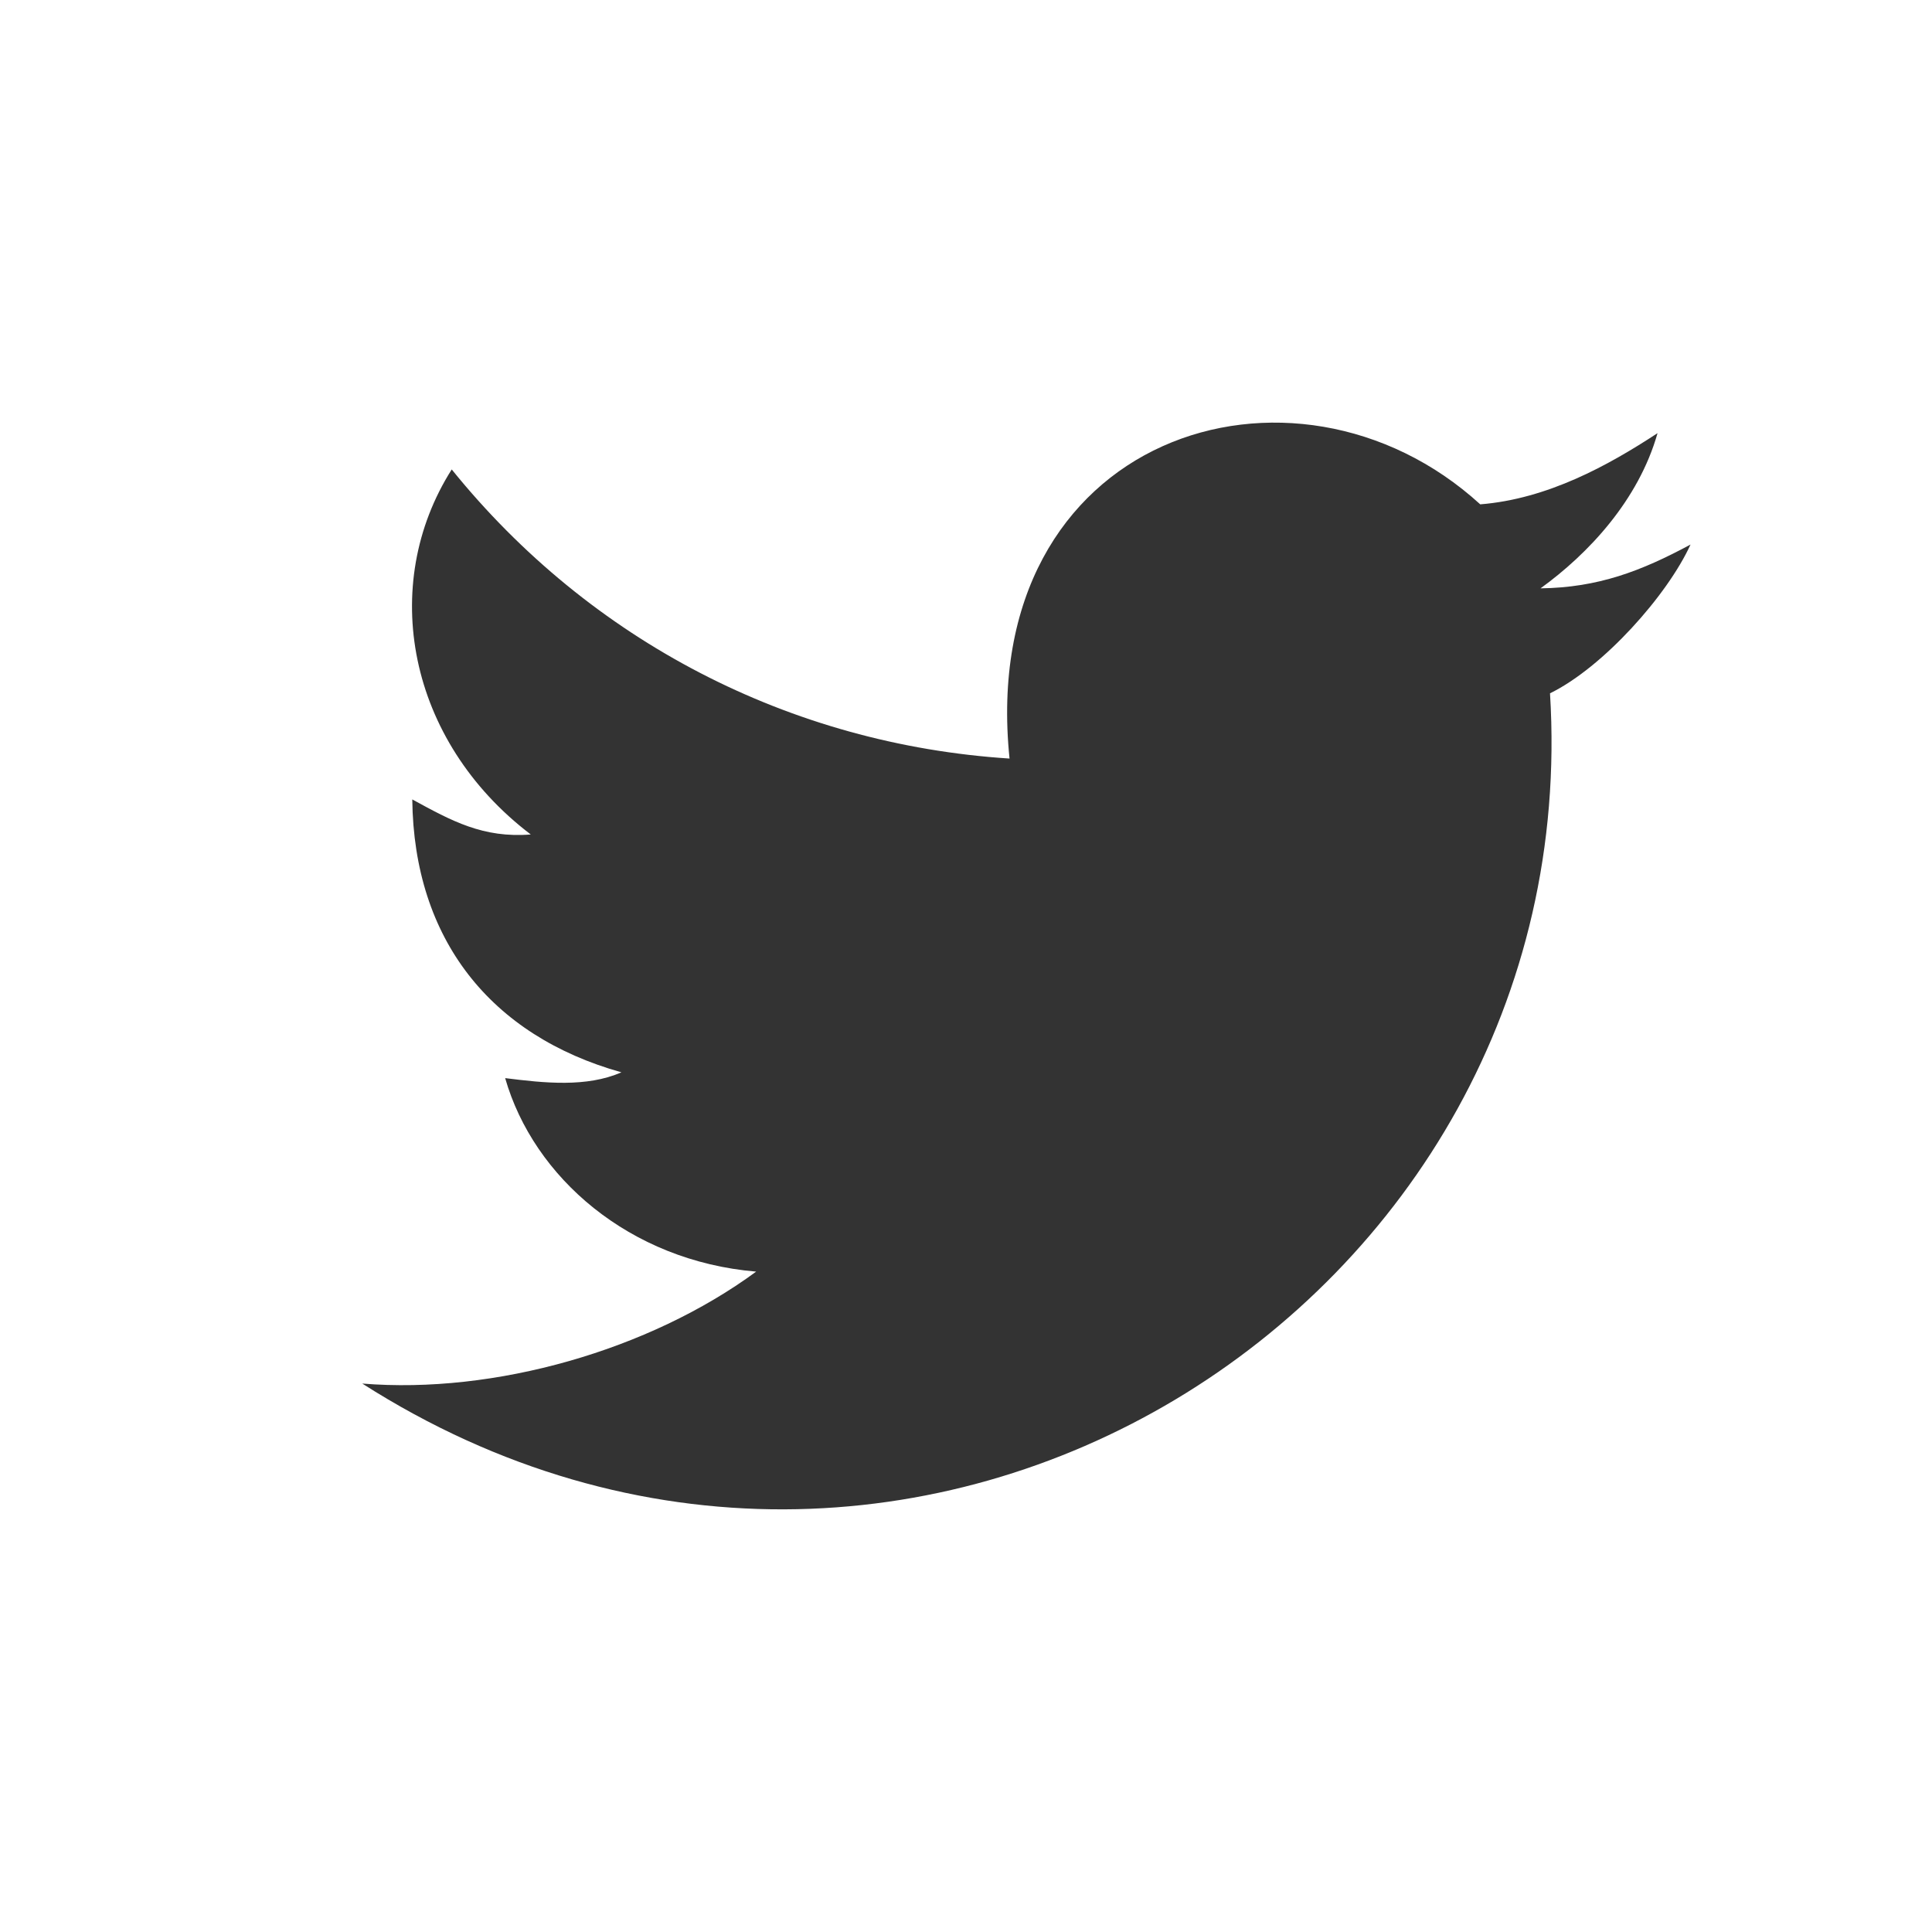 <?xml version="1.0" encoding="utf-8"?>
<!DOCTYPE svg PUBLIC "-//W3C//DTD SVG 1.1//EN" "http://www.w3.org/Graphics/SVG/1.1/DTD/svg11.dtd">
<svg version="1.1" xmlns="http://www.w3.org/2000/svg" width="64" height="64" viewBox="0 0 64 64" enable-background="new 0 0 64 64">
 <rect x="0" y="0" width="64" height="64" fill="#333333" stroke="none"/>
 <path fill="#ffffff" d="M0,0v64h64V0H0z M51.346,22.967C52.605,43.277,30.128,57.408,12,45.832
	c4.382,0.359,9.505-1.102,13.049-3.708c-4.197-0.354-7.373-3.122-8.315-6.41c1.305,0.164,2.697,0.313,3.851-0.192
	c-4.328-1.215-6.875-4.4-6.928-9.04c1.311,0.716,2.348,1.286,3.925,1.161c-4.082-3.104-5.045-8.266-2.618-12.092
	c4.59,5.679,11.207,9.109,18.478,9.577c-1.099-10.735,9.428-14.051,15.593-8.421c2.235-0.179,4.241-1.289,5.873-2.358
	c-0.63,2.222-2.289,3.993-3.876,5.141c1.91-0.026,3.33-0.57,4.969-1.451C55.236,19.715,53.109,22.105,51.346,22.967z"/>
</svg>
